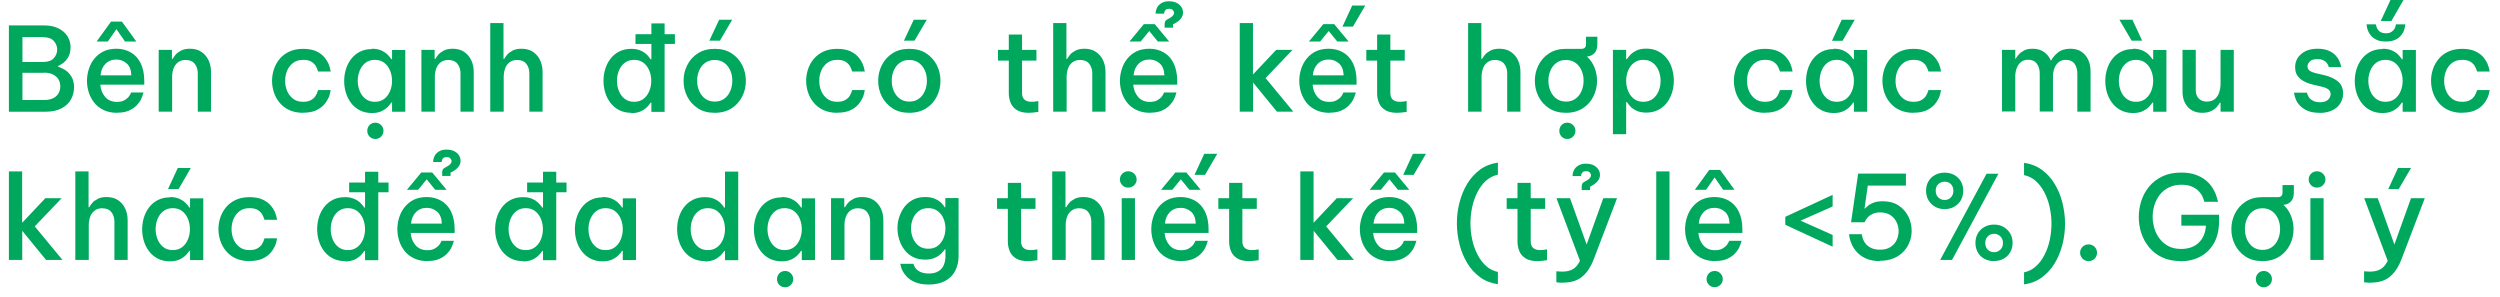 <?xml version="1.0" encoding="utf-8"?>
<svg xmlns="http://www.w3.org/2000/svg" fill="none" height="100%" overflow="visible" preserveAspectRatio="none" style="display: block;" viewBox="0 0 236 28" width="100%">
<g id="Group">
<g id="Vector">
</g>
<path d="M0.84 10.54V2.4H4.18C4.7 2.4 5.15 2.49 5.52 2.68C5.89 2.87 6.17 3.11 6.37 3.42C6.56 3.73 6.66 4.07 6.66 4.43C6.66 4.82 6.59 5.14 6.45 5.38C6.31 5.63 6.14 5.81 5.96 5.95C5.78 6.08 5.62 6.17 5.49 6.23V6.3C5.67 6.35 5.88 6.45 6.12 6.59C6.35 6.73 6.56 6.94 6.73 7.21C6.9 7.48 6.99 7.82 6.99 8.25C6.99 8.63 6.9 9 6.72 9.35C6.54 9.7 6.24 9.99 5.84 10.21C5.44 10.43 4.92 10.55 4.27 10.55H0.85L0.84 10.54ZM4.06 3.5H2.12V5.85H4.06C4.53 5.85 4.87 5.73 5.08 5.49C5.29 5.25 5.4 4.98 5.4 4.68C5.4 4.38 5.29 4.11 5.08 3.87C4.87 3.63 4.53 3.51 4.06 3.51V3.5ZM4.16 6.87H2.12V9.44H4.16C4.52 9.44 4.81 9.38 5.04 9.26C5.27 9.14 5.43 8.98 5.54 8.78C5.65 8.58 5.69 8.37 5.69 8.15C5.69 7.93 5.64 7.72 5.54 7.53C5.44 7.34 5.27 7.18 5.04 7.05C4.81 6.93 4.52 6.86 4.16 6.86V6.87Z" fill="#00A85E" id="Vector_2"/>
<path d="M11.05 10.65C10.57 10.65 10.14 10.56 9.79 10.39C9.43 10.22 9.13 9.99 8.9 9.7C8.67 9.41 8.5 9.09 8.38 8.73C8.27 8.37 8.21 8 8.21 7.63C8.21 7.26 8.27 6.9 8.38 6.54C8.49 6.18 8.66 5.85 8.89 5.56C9.12 5.27 9.41 5.03 9.75 4.86C10.1 4.69 10.51 4.6 11 4.6C11.49 4.6 11.96 4.72 12.35 4.95C12.75 5.18 13.06 5.52 13.28 5.97C13.5 6.42 13.62 6.98 13.62 7.65V7.99H9.47C9.5 8.44 9.65 8.82 9.92 9.14C10.19 9.46 10.57 9.62 11.04 9.62C11.31 9.62 11.54 9.57 11.71 9.48C11.88 9.39 12.02 9.28 12.12 9.17C12.22 9.05 12.31 8.91 12.38 8.73H13.55C13.48 8.99 13.39 9.21 13.3 9.4C13.21 9.59 13.06 9.78 12.88 9.97C12.69 10.16 12.45 10.32 12.15 10.45C11.85 10.58 11.48 10.64 11.04 10.64L11.05 10.65ZM9.12 3.92L10.48 2.04H11.51L12.87 3.92H11.8L10.99 2.75L10.18 3.92H9.11H9.12ZM9.48 7.11H12.4C12.38 6.6 12.23 6.22 11.95 5.98C11.67 5.74 11.35 5.62 10.99 5.62C10.57 5.62 10.23 5.75 9.96 6.02C9.69 6.29 9.53 6.65 9.49 7.11H9.48Z" fill="#00A85E" id="Vector_3"/>
<path d="M14.98 10.54V4.71H16.23V5.56H16.3C16.35 5.46 16.44 5.33 16.56 5.18C16.68 5.03 16.86 4.9 17.08 4.78C17.3 4.66 17.59 4.6 17.93 4.6C18.36 4.6 18.73 4.7 19.02 4.9C19.31 5.1 19.53 5.36 19.69 5.69C19.84 6.02 19.92 6.38 19.92 6.78V10.54H18.67V6.91C18.67 6.56 18.57 6.26 18.38 6.02C18.19 5.78 17.9 5.66 17.52 5.66C17.22 5.66 16.98 5.74 16.79 5.89C16.6 6.04 16.47 6.23 16.38 6.47C16.29 6.71 16.25 6.96 16.25 7.23V10.54H15H14.98Z" fill="#00A85E" id="Vector_4"/>
<path d="M28.6 10.65C28.11 10.65 27.68 10.56 27.31 10.39C26.94 10.22 26.64 9.99 26.4 9.7C26.16 9.41 25.98 9.09 25.86 8.73C25.74 8.37 25.68 8 25.68 7.63C25.68 7.26 25.74 6.89 25.86 6.53C25.98 6.17 26.16 5.85 26.4 5.56C26.64 5.27 26.95 5.04 27.31 4.87C27.68 4.7 28.11 4.61 28.6 4.61C29.09 4.61 29.49 4.68 29.81 4.82C30.13 4.96 30.38 5.14 30.57 5.35C30.76 5.56 30.9 5.78 31 5.99C31.09 6.2 31.17 6.46 31.22 6.75H30.03C29.96 6.53 29.88 6.35 29.79 6.2C29.69 6.05 29.55 5.92 29.37 5.81C29.18 5.7 28.93 5.65 28.62 5.65C28.25 5.65 27.93 5.74 27.68 5.93C27.43 6.12 27.24 6.36 27.11 6.66C26.98 6.96 26.92 7.28 26.92 7.63C26.92 7.98 26.98 8.3 27.11 8.6C27.24 8.9 27.43 9.14 27.68 9.33C27.93 9.52 28.24 9.61 28.62 9.61C28.93 9.61 29.19 9.55 29.37 9.44C29.56 9.33 29.7 9.2 29.79 9.05C29.88 8.9 29.97 8.72 30.03 8.5H31.22C31.17 8.79 31.1 9.05 31 9.26C30.9 9.47 30.76 9.69 30.57 9.9C30.38 10.11 30.12 10.29 29.81 10.43C29.49 10.57 29.09 10.64 28.6 10.64V10.65Z" fill="#00A85E" id="Vector_5"/>
<path d="M35.11 4.6C35.48 4.6 35.78 4.66 36.03 4.78C36.28 4.9 36.47 5.03 36.62 5.19C36.77 5.34 36.87 5.48 36.94 5.59H37.01V4.72H38.26V10.55H37.01V9.68H36.94C36.87 9.79 36.77 9.92 36.62 10.08C36.47 10.23 36.28 10.37 36.03 10.49C35.78 10.61 35.48 10.67 35.11 10.67C34.67 10.67 34.29 10.58 33.96 10.41C33.63 10.24 33.36 10.01 33.14 9.72C32.92 9.43 32.76 9.11 32.65 8.75C32.54 8.39 32.49 8.02 32.49 7.65C32.49 7.28 32.54 6.91 32.65 6.55C32.76 6.19 32.92 5.87 33.14 5.58C33.36 5.29 33.63 5.06 33.96 4.89C34.29 4.72 34.67 4.63 35.11 4.63V4.6ZM35.39 5.65C35.03 5.65 34.73 5.75 34.49 5.94C34.25 6.13 34.07 6.38 33.95 6.68C33.83 6.98 33.77 7.3 33.77 7.63C33.77 7.96 33.83 8.28 33.95 8.58C34.07 8.88 34.25 9.13 34.49 9.32C34.73 9.51 35.03 9.61 35.39 9.61C35.75 9.61 36.05 9.51 36.29 9.32C36.53 9.13 36.71 8.88 36.83 8.58C36.95 8.28 37.01 7.96 37.01 7.63C37.01 7.3 36.95 6.98 36.83 6.68C36.71 6.38 36.53 6.13 36.29 5.94C36.05 5.75 35.75 5.65 35.39 5.65ZM35.44 13.12C35.21 13.12 35.03 13.04 34.88 12.89C34.74 12.74 34.67 12.56 34.67 12.35C34.67 12.14 34.74 11.96 34.88 11.81C35.02 11.66 35.21 11.58 35.44 11.58C35.65 11.58 35.83 11.66 35.98 11.81C36.13 11.96 36.2 12.14 36.2 12.35C36.2 12.56 36.13 12.74 35.98 12.89C35.83 13.04 35.65 13.12 35.44 13.12Z" fill="#00A85E" id="Vector_6"/>
<path d="M39.78 10.54V4.71H41.03V5.56H41.1C41.15 5.46 41.24 5.33 41.36 5.18C41.48 5.03 41.66 4.9 41.88 4.78C42.1 4.66 42.39 4.6 42.73 4.6C43.16 4.6 43.53 4.7 43.82 4.9C44.11 5.1 44.33 5.36 44.49 5.69C44.64 6.02 44.72 6.38 44.72 6.78V10.54H43.47V6.91C43.47 6.56 43.37 6.26 43.18 6.02C42.99 5.78 42.7 5.66 42.32 5.66C42.02 5.66 41.78 5.74 41.59 5.89C41.4 6.04 41.27 6.23 41.18 6.47C41.09 6.71 41.05 6.96 41.05 7.23V10.54H39.8H39.78Z" fill="#00A85E" id="Vector_7"/>
<path d="M46.28 10.54V2.18H47.53V5.56H47.6C47.65 5.46 47.74 5.33 47.86 5.18C47.98 5.03 48.16 4.9 48.38 4.78C48.6 4.66 48.89 4.6 49.23 4.6C49.66 4.6 50.03 4.7 50.32 4.9C50.61 5.1 50.84 5.36 50.99 5.69C51.14 6.02 51.22 6.38 51.22 6.78V10.54H49.97V6.91C49.97 6.56 49.87 6.26 49.68 6.02C49.49 5.78 49.2 5.66 48.82 5.66C48.52 5.66 48.28 5.74 48.09 5.89C47.9 6.04 47.76 6.23 47.68 6.47C47.6 6.71 47.55 6.96 47.55 7.23V10.54H46.3H46.28Z" fill="#00A85E" id="Vector_8"/>
<path d="M59.59 10.65C59.15 10.65 58.77 10.56 58.44 10.39C58.11 10.22 57.84 9.99 57.62 9.7C57.4 9.41 57.24 9.09 57.13 8.73C57.02 8.37 56.97 8 56.97 7.63C56.97 7.26 57.02 6.89 57.13 6.53C57.24 6.17 57.4 5.85 57.62 5.56C57.84 5.27 58.11 5.04 58.44 4.87C58.77 4.7 59.15 4.61 59.59 4.61C59.96 4.61 60.26 4.67 60.51 4.79C60.76 4.91 60.95 5.04 61.1 5.2C61.25 5.35 61.35 5.49 61.42 5.6H61.49V4.15H59.99V3.23H61.49V2.21H62.74V3.23H63.71V4.15H62.74V10.56H61.49V9.69H61.42C61.35 9.8 61.25 9.93 61.1 10.09C60.95 10.24 60.76 10.38 60.51 10.5C60.26 10.62 59.96 10.68 59.59 10.68V10.65ZM59.86 9.61C60.22 9.61 60.52 9.51 60.76 9.32C61 9.13 61.18 8.88 61.3 8.58C61.42 8.28 61.48 7.96 61.48 7.63C61.48 7.3 61.42 6.98 61.3 6.68C61.18 6.38 61 6.13 60.76 5.94C60.52 5.75 60.22 5.65 59.86 5.65C59.5 5.65 59.2 5.75 58.96 5.94C58.72 6.13 58.54 6.38 58.42 6.68C58.3 6.98 58.24 7.3 58.24 7.63C58.24 7.96 58.3 8.28 58.42 8.58C58.54 8.88 58.72 9.13 58.96 9.32C59.2 9.51 59.5 9.61 59.86 9.61Z" fill="#00A85E" id="Vector_9"/>
<path d="M67.47 10.65C66.84 10.65 66.31 10.51 65.87 10.22C65.43 9.93 65.1 9.56 64.87 9.1C64.64 8.64 64.53 8.15 64.53 7.63C64.53 7.11 64.64 6.62 64.87 6.16C65.1 5.7 65.43 5.32 65.87 5.04C66.31 4.75 66.84 4.61 67.47 4.61C68.1 4.61 68.63 4.75 69.07 5.04C69.51 5.33 69.84 5.7 70.07 6.16C70.3 6.62 70.41 7.11 70.41 7.63C70.41 8.15 70.3 8.64 70.07 9.1C69.84 9.56 69.51 9.94 69.07 10.22C68.63 10.5 68.1 10.65 67.47 10.65ZM67.47 9.59C67.83 9.59 68.13 9.5 68.38 9.31C68.63 9.13 68.81 8.89 68.94 8.58C69.07 8.27 69.13 7.96 69.13 7.62C69.13 7.28 69.07 6.95 68.94 6.66C68.81 6.36 68.62 6.12 68.38 5.94C68.13 5.76 67.83 5.66 67.47 5.66C67.11 5.66 66.81 5.75 66.56 5.94C66.31 6.12 66.13 6.36 66 6.66C65.87 6.96 65.81 7.28 65.81 7.62C65.81 7.96 65.87 8.28 66 8.58C66.13 8.88 66.31 9.12 66.56 9.31C66.81 9.49 67.11 9.59 67.47 9.59ZM67.97 3.84H66.96L67.89 1.86H69.12L67.96 3.84H67.97Z" fill="#00A85E" id="Vector_10"/>
<path d="M79.02 10.65C78.53 10.65 78.1 10.56 77.73 10.39C77.36 10.22 77.06 9.99 76.82 9.7C76.58 9.41 76.4 9.09 76.28 8.73C76.16 8.37 76.1 8 76.1 7.63C76.1 7.26 76.16 6.89 76.28 6.53C76.4 6.17 76.58 5.85 76.82 5.56C77.06 5.27 77.37 5.04 77.73 4.87C78.1 4.7 78.53 4.61 79.02 4.61C79.51 4.61 79.91 4.68 80.23 4.82C80.55 4.96 80.8 5.14 80.99 5.35C81.18 5.56 81.32 5.78 81.42 5.99C81.51 6.2 81.59 6.46 81.64 6.75H80.45C80.38 6.53 80.3 6.35 80.21 6.2C80.11 6.05 79.97 5.92 79.79 5.81C79.6 5.7 79.35 5.65 79.04 5.65C78.67 5.65 78.35 5.74 78.1 5.93C77.85 6.12 77.66 6.36 77.53 6.66C77.4 6.96 77.34 7.28 77.34 7.63C77.34 7.98 77.4 8.3 77.53 8.6C77.66 8.9 77.85 9.14 78.1 9.33C78.35 9.52 78.66 9.61 79.04 9.61C79.35 9.61 79.61 9.55 79.79 9.44C79.98 9.33 80.12 9.2 80.21 9.05C80.3 8.9 80.39 8.72 80.45 8.5H81.64C81.59 8.79 81.52 9.05 81.42 9.26C81.32 9.47 81.18 9.69 80.99 9.9C80.8 10.11 80.54 10.29 80.23 10.43C79.91 10.57 79.51 10.64 79.02 10.64V10.65Z" fill="#00A85E" id="Vector_11"/>
<path d="M85.84 10.65C85.21 10.65 84.68 10.51 84.24 10.22C83.8 9.93 83.47 9.56 83.24 9.1C83.01 8.64 82.9 8.15 82.9 7.63C82.9 7.11 83.01 6.62 83.24 6.16C83.47 5.7 83.8 5.32 84.24 5.04C84.68 4.75 85.21 4.61 85.84 4.61C86.47 4.61 87 4.75 87.44 5.04C87.88 5.33 88.21 5.7 88.44 6.16C88.67 6.62 88.78 7.11 88.78 7.63C88.78 8.15 88.67 8.64 88.44 9.1C88.21 9.56 87.88 9.94 87.44 10.22C87 10.5 86.47 10.65 85.84 10.65ZM85.84 9.59C86.2 9.59 86.5 9.5 86.75 9.31C87 9.13 87.18 8.89 87.31 8.58C87.44 8.27 87.5 7.96 87.5 7.62C87.5 7.28 87.44 6.95 87.31 6.66C87.18 6.36 86.99 6.12 86.75 5.94C86.5 5.76 86.2 5.66 85.84 5.66C85.48 5.66 85.18 5.75 84.93 5.94C84.68 6.12 84.5 6.36 84.37 6.66C84.24 6.96 84.18 7.28 84.18 7.62C84.18 7.96 84.24 8.28 84.37 8.58C84.5 8.88 84.68 9.12 84.93 9.31C85.18 9.49 85.48 9.59 85.84 9.59ZM86.34 3.84H85.33L86.26 1.86H87.49L86.33 3.84H86.34Z" fill="#00A85E" id="Vector_12"/>
<path d="M97.12 10.65C96.66 10.65 96.29 10.57 96.01 10.4C95.73 10.23 95.53 10.01 95.41 9.72C95.29 9.43 95.23 9.13 95.23 8.8V5.72H94.21V4.71H95.23V3.26H96.48V4.71H97.84V5.72H96.48V8.78C96.48 9.33 96.78 9.61 97.39 9.61C97.54 9.61 97.75 9.59 98.02 9.54V10.56C97.66 10.62 97.36 10.65 97.12 10.65Z" fill="#00A85E" id="Vector_13"/>
<path d="M99.42 10.54V2.18H100.67V5.56H100.74C100.79 5.46 100.88 5.33 101 5.18C101.12 5.03 101.3 4.9 101.52 4.78C101.74 4.66 102.03 4.6 102.37 4.6C102.8 4.6 103.17 4.7 103.46 4.9C103.75 5.1 103.98 5.36 104.13 5.69C104.28 6.02 104.36 6.38 104.36 6.78V10.54H103.11V6.91C103.11 6.56 103.01 6.26 102.82 6.02C102.63 5.78 102.34 5.66 101.96 5.66C101.66 5.66 101.42 5.74 101.23 5.89C101.04 6.04 100.9 6.23 100.82 6.47C100.74 6.71 100.69 6.96 100.69 7.23V10.54H99.44H99.42Z" fill="#00A85E" id="Vector_14"/>
<path d="M108.56 10.65C108.08 10.65 107.65 10.56 107.3 10.39C106.94 10.22 106.64 9.99 106.41 9.7C106.18 9.41 106.01 9.09 105.89 8.73C105.78 8.37 105.72 8 105.72 7.63C105.72 7.26 105.78 6.9 105.89 6.54C106 6.18 106.17 5.85 106.4 5.56C106.63 5.27 106.92 5.03 107.26 4.86C107.61 4.69 108.02 4.6 108.51 4.6C109 4.6 109.47 4.72 109.86 4.95C110.26 5.18 110.57 5.52 110.79 5.97C111.01 6.42 111.13 6.98 111.13 7.65V7.99H106.98C107.01 8.44 107.16 8.82 107.43 9.14C107.7 9.46 108.08 9.62 108.55 9.62C108.82 9.62 109.05 9.57 109.22 9.48C109.39 9.39 109.53 9.28 109.63 9.17C109.73 9.05 109.82 8.91 109.89 8.73H111.06C110.99 8.99 110.9 9.21 110.81 9.4C110.72 9.59 110.57 9.78 110.39 9.97C110.2 10.16 109.96 10.32 109.66 10.45C109.36 10.58 108.99 10.64 108.55 10.64L108.56 10.65ZM106.62 3.92L107.98 2.28H109.01L110.37 3.92H109.3L108.49 2.93L107.68 3.92H106.61H106.62ZM107 7.11H109.92C109.9 6.6 109.75 6.22 109.47 5.98C109.19 5.74 108.87 5.62 108.51 5.62C108.09 5.62 107.75 5.75 107.48 6.02C107.21 6.29 107.05 6.65 107.01 7.11H107ZM109.94 2.62V2.26C109.94 2.19 109.96 2.11 109.99 2.03C110.02 1.95 110.09 1.89 110.18 1.84L110.33 1.76C110.66 1.59 110.83 1.41 110.83 1.21C110.83 1.12 110.79 1.03 110.71 0.95C110.63 0.87 110.52 0.83 110.36 0.83C110.22 0.83 110.12 0.86 110.05 0.92C109.98 0.98 109.94 1.05 109.92 1.12C109.9 1.19 109.89 1.25 109.89 1.29H109.09C109.09 1.1 109.13 0.92 109.22 0.74C109.3 0.56 109.44 0.42 109.63 0.3C109.82 0.18 110.06 0.12 110.36 0.12C110.76 0.12 111.08 0.22 111.32 0.43C111.56 0.64 111.68 0.89 111.68 1.18C111.68 1.61 111.38 1.97 110.79 2.27L110.73 2.29V2.61H109.94V2.62Z" fill="#00A85E" id="Vector_15"/>
<path d="M117.03 10.54V2.18H118.28V7.03L120.47 4.71H122.01L119.47 7.37L122.09 10.54H120.54L118.29 7.79V10.54H117.04H117.03Z" fill="#00A85E" id="Vector_16"/>
<path d="M125.49 10.65C125.01 10.65 124.58 10.56 124.23 10.39C123.87 10.22 123.57 9.99 123.34 9.7C123.11 9.41 122.94 9.09 122.82 8.73C122.71 8.37 122.65 8 122.65 7.63C122.65 7.26 122.71 6.9 122.82 6.54C122.93 6.18 123.1 5.85 123.33 5.56C123.56 5.27 123.85 5.03 124.19 4.86C124.54 4.69 124.95 4.6 125.44 4.6C125.93 4.6 126.4 4.72 126.79 4.95C127.19 5.18 127.5 5.52 127.72 5.97C127.94 6.42 128.06 6.98 128.06 7.65V7.99H123.91C123.94 8.44 124.09 8.82 124.36 9.14C124.63 9.46 125.01 9.62 125.48 9.62C125.75 9.62 125.98 9.57 126.15 9.48C126.32 9.39 126.46 9.28 126.56 9.17C126.66 9.05 126.75 8.91 126.82 8.73H127.99C127.92 8.99 127.83 9.21 127.74 9.4C127.65 9.59 127.5 9.78 127.32 9.97C127.13 10.16 126.89 10.32 126.59 10.45C126.29 10.58 125.92 10.64 125.48 10.64L125.49 10.65ZM123.56 3.92L124.92 2.28H125.95L127.31 3.92H126.24L125.43 2.93L124.62 3.92H123.55H123.56ZM123.92 7.11H126.84C126.82 6.6 126.67 6.22 126.39 5.98C126.11 5.74 125.79 5.62 125.43 5.62C125.01 5.62 124.67 5.75 124.4 6.02C124.13 6.29 123.97 6.65 123.93 7.11H123.92ZM127.73 2.51H126.73L127.65 0.52H128.88L127.72 2.51H127.73Z" fill="#00A85E" id="Vector_17"/>
<path d="M131.89 10.65C131.43 10.65 131.06 10.57 130.78 10.4C130.5 10.23 130.3 10.01 130.18 9.72C130.06 9.43 130 9.13 130 8.8V5.72H128.98V4.71H130V3.26H131.25V4.71H132.61V5.72H131.25V8.78C131.25 9.33 131.55 9.61 132.16 9.61C132.31 9.61 132.52 9.59 132.79 9.54V10.56C132.43 10.62 132.13 10.65 131.89 10.65Z" fill="#00A85E" id="Vector_18"/>
<path d="M138.59 10.54V2.18H139.84V5.56H139.91C139.96 5.46 140.05 5.33 140.17 5.18C140.29 5.03 140.47 4.9 140.69 4.78C140.91 4.66 141.2 4.6 141.54 4.6C141.97 4.6 142.34 4.7 142.63 4.9C142.92 5.1 143.15 5.36 143.3 5.69C143.45 6.02 143.53 6.38 143.53 6.78V10.54H142.28V6.91C142.28 6.56 142.18 6.26 141.99 6.02C141.8 5.78 141.51 5.66 141.13 5.66C140.83 5.66 140.59 5.74 140.4 5.89C140.21 6.04 140.07 6.23 139.99 6.47C139.91 6.71 139.86 6.96 139.86 7.23V10.54H138.61H138.59Z" fill="#00A85E" id="Vector_19"/>
<path d="M147.83 10.65C147.2 10.65 146.67 10.51 146.23 10.22C145.79 9.93 145.46 9.56 145.23 9.1C145 8.64 144.89 8.15 144.89 7.63C144.89 7.11 145 6.62 145.23 6.16C145.46 5.7 145.79 5.32 146.23 5.04C146.67 4.75 147.2 4.61 147.83 4.61H149.29C149.58 4.61 149.72 4.46 149.72 4.16V3.47H150.79V4.18C150.79 4.52 150.71 4.79 150.54 4.99C150.37 5.19 150.13 5.31 149.81 5.34C150.13 5.63 150.36 5.97 150.52 6.37C150.68 6.77 150.76 7.19 150.76 7.63C150.76 8.15 150.65 8.64 150.42 9.1C150.19 9.56 149.86 9.94 149.42 10.22C148.98 10.5 148.45 10.65 147.82 10.65H147.83ZM147.83 9.59C148.19 9.59 148.49 9.5 148.74 9.31C148.99 9.13 149.17 8.89 149.3 8.58C149.43 8.27 149.49 7.96 149.49 7.62C149.49 7.28 149.43 6.95 149.3 6.66C149.17 6.36 148.98 6.12 148.74 5.94C148.49 5.76 148.19 5.66 147.83 5.66C147.47 5.66 147.17 5.75 146.92 5.94C146.67 6.12 146.49 6.36 146.36 6.66C146.23 6.96 146.17 7.28 146.17 7.62C146.17 7.96 146.23 8.28 146.36 8.58C146.49 8.88 146.67 9.12 146.92 9.31C147.17 9.49 147.47 9.59 147.83 9.59ZM147.95 13.12C147.73 13.12 147.55 13.04 147.41 12.89C147.27 12.74 147.2 12.56 147.2 12.35C147.2 12.14 147.27 11.96 147.41 11.81C147.55 11.66 147.73 11.58 147.95 11.58C148.17 11.58 148.35 11.66 148.5 11.81C148.65 11.96 148.72 12.14 148.72 12.35C148.72 12.56 148.65 12.74 148.5 12.89C148.35 13.04 148.17 13.12 147.95 13.12Z" fill="#00A85E" id="Vector_20"/>
<path d="M152.26 12.7V4.71H153.51V5.58H153.58C153.65 5.47 153.76 5.34 153.9 5.18C154.04 5.03 154.24 4.89 154.48 4.77C154.72 4.65 155.04 4.59 155.41 4.59C155.84 4.59 156.22 4.68 156.55 4.85C156.88 5.02 157.15 5.25 157.37 5.54C157.59 5.83 157.75 6.15 157.85 6.51C157.95 6.87 158.01 7.24 158.01 7.61C158.01 7.98 157.96 8.35 157.85 8.71C157.74 9.07 157.58 9.39 157.37 9.68C157.15 9.97 156.88 10.2 156.55 10.37C156.22 10.54 155.84 10.63 155.41 10.63C155.04 10.63 154.73 10.57 154.48 10.45C154.23 10.33 154.04 10.2 153.9 10.04C153.76 9.89 153.65 9.75 153.58 9.64H153.51V12.67H152.26V12.7ZM153.51 7.63C153.51 7.96 153.57 8.28 153.69 8.58C153.81 8.88 153.99 9.13 154.23 9.32C154.47 9.51 154.77 9.61 155.13 9.61C155.49 9.61 155.8 9.51 156.04 9.32C156.28 9.13 156.46 8.88 156.58 8.58C156.7 8.28 156.76 7.96 156.76 7.63C156.76 7.3 156.7 6.98 156.58 6.68C156.46 6.38 156.28 6.13 156.04 5.94C155.8 5.75 155.5 5.65 155.13 5.65C154.76 5.65 154.47 5.75 154.23 5.94C153.99 6.13 153.81 6.38 153.69 6.68C153.57 6.98 153.51 7.3 153.51 7.63Z" fill="#00A85E" id="Vector_21"/>
<path d="M166.6 10.65C166.11 10.65 165.68 10.56 165.31 10.39C164.94 10.22 164.64 9.99 164.4 9.7C164.16 9.41 163.98 9.09 163.86 8.73C163.74 8.37 163.68 8 163.68 7.63C163.68 7.26 163.74 6.89 163.86 6.53C163.98 6.17 164.16 5.85 164.4 5.56C164.64 5.27 164.95 5.04 165.31 4.87C165.68 4.7 166.11 4.61 166.6 4.61C167.09 4.61 167.49 4.68 167.81 4.82C168.13 4.96 168.38 5.14 168.57 5.35C168.76 5.56 168.9 5.78 169 5.99C169.09 6.2 169.17 6.46 169.22 6.75H168.03C167.96 6.53 167.88 6.35 167.79 6.2C167.69 6.05 167.55 5.92 167.37 5.81C167.18 5.7 166.93 5.65 166.62 5.65C166.25 5.65 165.93 5.74 165.68 5.93C165.43 6.12 165.24 6.36 165.11 6.66C164.98 6.96 164.92 7.28 164.92 7.63C164.92 7.98 164.98 8.3 165.11 8.6C165.24 8.9 165.43 9.14 165.68 9.33C165.93 9.52 166.24 9.61 166.62 9.61C166.93 9.61 167.19 9.55 167.37 9.44C167.56 9.33 167.7 9.2 167.79 9.05C167.88 8.9 167.97 8.72 168.03 8.5H169.22C169.17 8.79 169.1 9.05 169 9.26C168.9 9.47 168.76 9.69 168.57 9.9C168.38 10.11 168.12 10.29 167.81 10.43C167.49 10.57 167.09 10.64 166.6 10.64V10.65Z" fill="#00A85E" id="Vector_22"/>
<path d="M173.11 4.6C173.48 4.6 173.78 4.66 174.03 4.78C174.28 4.9 174.47 5.03 174.62 5.19C174.77 5.34 174.87 5.48 174.94 5.59H175.01V4.72H176.26V10.55H175.01V9.68H174.94C174.87 9.79 174.77 9.92 174.62 10.08C174.47 10.23 174.28 10.37 174.03 10.49C173.78 10.61 173.48 10.67 173.11 10.67C172.67 10.67 172.29 10.58 171.96 10.41C171.63 10.24 171.36 10.01 171.14 9.72C170.92 9.43 170.76 9.11 170.65 8.75C170.54 8.39 170.49 8.02 170.49 7.65C170.49 7.28 170.54 6.91 170.65 6.55C170.76 6.19 170.92 5.87 171.14 5.58C171.36 5.29 171.63 5.06 171.96 4.89C172.29 4.72 172.67 4.63 173.11 4.63V4.6ZM173.39 5.65C173.03 5.65 172.73 5.75 172.49 5.94C172.25 6.13 172.07 6.38 171.95 6.68C171.83 6.98 171.77 7.3 171.77 7.63C171.77 7.96 171.83 8.28 171.95 8.58C172.07 8.88 172.25 9.13 172.49 9.32C172.73 9.51 173.03 9.61 173.39 9.61C173.75 9.61 174.05 9.51 174.29 9.32C174.53 9.13 174.71 8.88 174.83 8.58C174.95 8.28 175.01 7.96 175.01 7.63C175.01 7.3 174.95 6.98 174.83 6.68C174.71 6.38 174.53 6.13 174.29 5.94C174.05 5.75 173.75 5.65 173.39 5.65ZM173.94 3.85H172.94L173.86 1.86H175.09L173.94 3.85Z" fill="#00A85E" id="Vector_23"/>
<path d="M180.62 10.65C180.13 10.65 179.7 10.56 179.33 10.39C178.96 10.22 178.66 9.99 178.42 9.7C178.18 9.41 178 9.09 177.88 8.73C177.76 8.37 177.7 8 177.7 7.63C177.7 7.26 177.76 6.89 177.88 6.53C178 6.17 178.18 5.85 178.42 5.56C178.66 5.27 178.97 5.04 179.33 4.87C179.7 4.7 180.13 4.61 180.62 4.61C181.11 4.61 181.51 4.68 181.83 4.82C182.15 4.96 182.4 5.14 182.59 5.35C182.78 5.56 182.92 5.78 183.02 5.99C183.11 6.2 183.19 6.46 183.24 6.75H182.05C181.98 6.53 181.9 6.35 181.81 6.2C181.71 6.05 181.57 5.92 181.39 5.81C181.2 5.7 180.95 5.65 180.64 5.65C180.27 5.65 179.95 5.74 179.7 5.93C179.45 6.12 179.26 6.36 179.13 6.66C179 6.96 178.94 7.28 178.94 7.63C178.94 7.98 179 8.3 179.13 8.6C179.26 8.9 179.45 9.14 179.7 9.33C179.95 9.52 180.26 9.61 180.64 9.61C180.95 9.61 181.21 9.55 181.39 9.44C181.58 9.33 181.72 9.2 181.81 9.05C181.9 8.9 181.99 8.72 182.05 8.5H183.24C183.19 8.79 183.12 9.05 183.02 9.26C182.92 9.47 182.78 9.69 182.59 9.9C182.4 10.11 182.14 10.29 181.83 10.43C181.51 10.57 181.11 10.64 180.62 10.64V10.65Z" fill="#00A85E" id="Vector_24"/>
<path d="M188.99 10.54V4.71H190.24V5.54H190.28C190.35 5.42 190.44 5.29 190.57 5.14C190.7 4.99 190.87 4.87 191.08 4.76C191.29 4.65 191.56 4.6 191.88 4.6C192.31 4.6 192.67 4.7 192.96 4.91C193.25 5.12 193.46 5.39 193.6 5.72H193.62C193.77 5.43 194 5.17 194.29 4.94C194.58 4.71 194.97 4.6 195.46 4.6C195.87 4.6 196.22 4.7 196.5 4.89C196.78 5.08 197 5.35 197.14 5.67C197.28 5.99 197.35 6.36 197.35 6.78V10.54H196.1V6.95C196.1 6.57 196.01 6.26 195.83 6.01C195.65 5.77 195.37 5.65 195.02 5.65C194.73 5.65 194.49 5.73 194.31 5.89C194.13 6.05 194 6.25 193.92 6.49C193.84 6.73 193.8 6.97 193.8 7.21V10.53H192.55V6.94C192.55 6.56 192.46 6.25 192.27 6C192.09 5.76 191.82 5.64 191.46 5.64C191.17 5.64 190.93 5.72 190.75 5.88C190.57 6.04 190.44 6.24 190.36 6.48C190.28 6.72 190.24 6.96 190.24 7.2V10.52H188.99V10.54Z" fill="#00A85E" id="Vector_25"/>
<path d="M201.36 4.6C201.73 4.6 202.03 4.66 202.28 4.78C202.53 4.9 202.72 5.03 202.87 5.19C203.02 5.34 203.12 5.48 203.19 5.59H203.26V4.72H204.51V10.55H203.26V9.68H203.19C203.12 9.79 203.02 9.92 202.87 10.08C202.72 10.23 202.53 10.37 202.28 10.49C202.03 10.61 201.73 10.67 201.36 10.67C200.92 10.67 200.54 10.58 200.21 10.41C199.88 10.24 199.61 10.01 199.39 9.72C199.17 9.43 199.01 9.11 198.9 8.75C198.79 8.39 198.74 8.02 198.74 7.65C198.74 7.28 198.79 6.91 198.9 6.55C199.01 6.19 199.17 5.87 199.39 5.58C199.61 5.29 199.88 5.06 200.21 4.89C200.54 4.72 200.92 4.63 201.36 4.63V4.6ZM201.64 5.65C201.28 5.65 200.98 5.75 200.74 5.94C200.5 6.13 200.32 6.38 200.2 6.68C200.08 6.98 200.02 7.3 200.02 7.63C200.02 7.96 200.08 8.28 200.2 8.58C200.32 8.88 200.5 9.13 200.74 9.32C200.98 9.51 201.28 9.61 201.64 9.61C202 9.61 202.3 9.51 202.54 9.32C202.78 9.13 202.96 8.88 203.08 8.58C203.2 8.28 203.26 7.96 203.26 7.63C203.26 7.3 203.2 6.98 203.08 6.68C202.96 6.38 202.78 6.13 202.54 5.94C202.3 5.75 202 5.65 201.64 5.65ZM201.23 3.85L200.07 1.86H201.3L202.22 3.84H201.22L201.23 3.85Z" fill="#00A85E" id="Vector_26"/>
<path d="M207.91 10.65C207.32 10.65 206.87 10.47 206.53 10.1C206.2 9.73 206.03 9.25 206.03 8.64V4.71H207.28V8.48C207.28 8.83 207.37 9.1 207.56 9.3C207.75 9.49 208 9.59 208.32 9.59C208.64 9.59 208.89 9.51 209.08 9.35C209.27 9.19 209.41 8.98 209.49 8.73C209.57 8.48 209.62 8.22 209.62 7.94V4.71H210.87V10.54H209.62V9.7H209.55C209.49 9.81 209.4 9.94 209.27 10.09C209.14 10.24 208.97 10.37 208.74 10.48C208.52 10.59 208.23 10.65 207.89 10.65H207.91Z" fill="#00A85E" id="Vector_27"/>
<path d="M218.98 10.65C218.52 10.65 218.14 10.59 217.84 10.46C217.54 10.33 217.31 10.17 217.13 9.99C216.95 9.8 216.82 9.61 216.74 9.42C216.66 9.23 216.59 9.01 216.55 8.75H217.77C217.82 8.93 217.89 9.08 217.97 9.2C218.05 9.32 218.18 9.42 218.34 9.51C218.5 9.6 218.73 9.65 219.01 9.65C219.35 9.65 219.6 9.57 219.76 9.42C219.92 9.27 220.01 9.09 220.01 8.89C220.01 8.69 219.94 8.55 219.8 8.44C219.66 8.33 219.46 8.25 219.21 8.19L218.42 8.01C218.11 7.94 217.82 7.84 217.56 7.71C217.29 7.58 217.08 7.41 216.91 7.19C216.74 6.97 216.66 6.69 216.66 6.35C216.66 5.84 216.85 5.43 217.23 5.1C217.61 4.77 218.12 4.6 218.77 4.6C219.19 4.6 219.53 4.66 219.81 4.78C220.08 4.9 220.3 5.04 220.46 5.21C220.62 5.38 220.74 5.55 220.82 5.73C220.9 5.9 220.97 6.1 221.02 6.33H219.84C219.8 6.18 219.74 6.06 219.66 5.96C219.59 5.86 219.48 5.77 219.34 5.7C219.2 5.62 219 5.58 218.76 5.58C218.43 5.58 218.19 5.65 218.05 5.8C217.9 5.95 217.83 6.1 217.83 6.27C217.83 6.44 217.9 6.58 218.04 6.68C218.18 6.78 218.37 6.85 218.61 6.91L219.39 7.09C219.91 7.21 220.34 7.4 220.68 7.67C221.02 7.94 221.19 8.33 221.19 8.83C221.19 9.17 221.1 9.47 220.93 9.75C220.76 10.03 220.51 10.25 220.18 10.41C219.85 10.57 219.45 10.66 218.98 10.66V10.65Z" fill="#00A85E" id="Vector_28"/>
<path d="M224.91 4.6C225.28 4.6 225.58 4.66 225.83 4.78C226.08 4.9 226.27 5.03 226.42 5.19C226.57 5.34 226.67 5.48 226.74 5.59H226.81V4.72H228.06V10.55H226.81V9.68H226.74C226.67 9.79 226.57 9.92 226.42 10.08C226.27 10.23 226.08 10.37 225.83 10.49C225.58 10.61 225.28 10.67 224.91 10.67C224.47 10.67 224.09 10.58 223.76 10.41C223.43 10.24 223.16 10.01 222.94 9.72C222.72 9.43 222.56 9.11 222.45 8.75C222.34 8.39 222.29 8.02 222.29 7.65C222.29 7.28 222.34 6.91 222.45 6.55C222.56 6.19 222.72 5.87 222.94 5.58C223.16 5.29 223.43 5.06 223.76 4.89C224.09 4.72 224.47 4.63 224.91 4.63V4.6ZM225.24 3.92C224.87 3.92 224.57 3.87 224.34 3.75C224.11 3.64 223.93 3.5 223.8 3.34C223.67 3.18 223.58 3.02 223.52 2.86C223.46 2.7 223.42 2.51 223.4 2.3H224.28C224.32 2.47 224.36 2.61 224.42 2.72C224.48 2.83 224.57 2.93 224.7 3.01C224.83 3.09 225.01 3.14 225.23 3.14C225.45 3.14 225.62 3.1 225.75 3.01C225.88 2.93 225.97 2.83 226.04 2.72C226.1 2.61 226.15 2.47 226.18 2.3H227.06C227.04 2.51 227 2.7 226.94 2.86C226.89 3.02 226.79 3.18 226.66 3.34C226.53 3.5 226.35 3.64 226.12 3.75C225.89 3.86 225.59 3.92 225.23 3.92H225.24ZM225.19 5.65C224.83 5.65 224.53 5.75 224.29 5.94C224.05 6.13 223.87 6.38 223.75 6.68C223.63 6.98 223.57 7.3 223.57 7.63C223.57 7.96 223.63 8.28 223.75 8.58C223.87 8.88 224.05 9.13 224.29 9.32C224.53 9.51 224.83 9.61 225.19 9.61C225.55 9.61 225.85 9.51 226.09 9.32C226.33 9.13 226.51 8.88 226.63 8.58C226.75 8.28 226.81 7.96 226.81 7.63C226.81 7.3 226.75 6.98 226.63 6.68C226.51 6.38 226.33 6.13 226.09 5.94C225.85 5.75 225.55 5.65 225.19 5.65ZM225.74 1.99H224.74L225.66 0H226.89L225.74 1.99Z" fill="#00A85E" id="Vector_29"/>
<path d="M232.41 10.65C231.92 10.65 231.49 10.56 231.12 10.39C230.75 10.22 230.45 9.99 230.21 9.7C229.97 9.41 229.79 9.09 229.67 8.73C229.55 8.37 229.49 8 229.49 7.63C229.49 7.26 229.55 6.89 229.67 6.53C229.79 6.17 229.97 5.85 230.21 5.56C230.45 5.27 230.76 5.04 231.12 4.87C231.49 4.7 231.92 4.61 232.41 4.61C232.9 4.61 233.3 4.68 233.62 4.82C233.94 4.96 234.19 5.14 234.38 5.35C234.57 5.56 234.71 5.78 234.81 5.99C234.9 6.2 234.98 6.46 235.03 6.75H233.84C233.77 6.53 233.69 6.35 233.6 6.2C233.5 6.05 233.36 5.92 233.18 5.81C232.99 5.7 232.74 5.65 232.43 5.65C232.06 5.65 231.74 5.74 231.49 5.93C231.24 6.12 231.05 6.36 230.92 6.66C230.79 6.96 230.73 7.28 230.73 7.63C230.73 7.98 230.79 8.3 230.92 8.6C231.05 8.9 231.24 9.14 231.49 9.33C231.74 9.52 232.05 9.61 232.43 9.61C232.74 9.61 233 9.55 233.18 9.44C233.37 9.33 233.51 9.2 233.6 9.05C233.69 8.9 233.78 8.72 233.84 8.5H235.03C234.98 8.79 234.91 9.05 234.81 9.26C234.71 9.47 234.57 9.69 234.38 9.9C234.19 10.11 233.93 10.29 233.62 10.43C233.3 10.57 232.9 10.64 232.41 10.64V10.65Z" fill="#00A85E" id="Vector_30"/>
<path d="M0.84 24.54V16.18H2.09V21.03L4.28 18.71H5.82L3.28 21.37L5.9 24.54H4.35L2.1 21.79V24.54H0.85H0.84Z" fill="#00A85E" id="Vector_31"/>
<path d="M7.11 24.54V16.18H8.36V19.56H8.43C8.48 19.46 8.57 19.33 8.69 19.18C8.81 19.03 8.99 18.9 9.21 18.78C9.43 18.66 9.72 18.6 10.06 18.6C10.49 18.6 10.86 18.7 11.15 18.9C11.44 19.1 11.67 19.36 11.82 19.69C11.97 20.02 12.05 20.38 12.05 20.78V24.54H10.8V20.91C10.8 20.56 10.7 20.26 10.51 20.02C10.32 19.78 10.03 19.66 9.65 19.66C9.35 19.66 9.11 19.74 8.92 19.89C8.73 20.04 8.59 20.23 8.51 20.47C8.43 20.71 8.38 20.96 8.38 21.23V24.54H7.13H7.11Z" fill="#00A85E" id="Vector_32"/>
<path d="M16.04 18.6C16.41 18.6 16.71 18.66 16.96 18.78C17.21 18.9 17.4 19.03 17.55 19.19C17.7 19.34 17.8 19.48 17.87 19.59H17.94V18.72H19.19V24.55H17.94V23.68H17.87C17.8 23.79 17.7 23.92 17.55 24.08C17.4 24.23 17.21 24.37 16.96 24.49C16.71 24.61 16.41 24.67 16.04 24.67C15.6 24.67 15.22 24.58 14.89 24.41C14.56 24.24 14.29 24.01 14.07 23.72C13.85 23.43 13.69 23.11 13.58 22.75C13.47 22.39 13.42 22.02 13.42 21.65C13.42 21.28 13.47 20.91 13.58 20.55C13.69 20.19 13.85 19.87 14.07 19.58C14.29 19.29 14.56 19.06 14.89 18.89C15.22 18.72 15.6 18.63 16.04 18.63V18.6ZM16.31 19.65C15.95 19.65 15.65 19.75 15.41 19.94C15.17 20.13 14.99 20.38 14.87 20.68C14.75 20.98 14.69 21.3 14.69 21.63C14.69 21.96 14.75 22.28 14.87 22.58C14.99 22.88 15.17 23.13 15.41 23.32C15.65 23.51 15.95 23.61 16.31 23.61C16.67 23.61 16.97 23.51 17.21 23.32C17.45 23.13 17.63 22.88 17.75 22.58C17.87 22.28 17.93 21.96 17.93 21.63C17.93 21.3 17.87 20.98 17.75 20.68C17.63 20.38 17.45 20.13 17.21 19.94C16.97 19.75 16.67 19.65 16.31 19.65ZM16.86 17.85H15.86L16.78 15.86H18.01L16.86 17.85Z" fill="#00A85E" id="Vector_33"/>
<path d="M23.54 24.65C23.05 24.65 22.62 24.56 22.25 24.39C21.88 24.22 21.58 23.99 21.34 23.7C21.1 23.41 20.92 23.09 20.8 22.73C20.68 22.37 20.62 22 20.62 21.63C20.62 21.26 20.68 20.89 20.8 20.53C20.92 20.17 21.1 19.85 21.34 19.56C21.58 19.27 21.89 19.04 22.25 18.87C22.62 18.7 23.05 18.61 23.54 18.61C24.03 18.61 24.43 18.68 24.75 18.82C25.07 18.96 25.32 19.14 25.51 19.35C25.7 19.56 25.84 19.78 25.94 19.99C26.03 20.2 26.11 20.46 26.16 20.75H24.97C24.9 20.53 24.82 20.35 24.73 20.2C24.63 20.05 24.49 19.92 24.31 19.81C24.12 19.7 23.87 19.65 23.56 19.65C23.19 19.65 22.87 19.74 22.62 19.93C22.37 20.12 22.18 20.36 22.05 20.66C21.92 20.96 21.86 21.28 21.86 21.63C21.86 21.98 21.92 22.3 22.05 22.6C22.18 22.9 22.37 23.14 22.62 23.33C22.87 23.52 23.18 23.61 23.56 23.61C23.87 23.61 24.13 23.55 24.31 23.44C24.5 23.33 24.64 23.2 24.73 23.05C24.82 22.9 24.91 22.72 24.97 22.5H26.16C26.11 22.79 26.04 23.05 25.94 23.26C25.84 23.47 25.7 23.69 25.51 23.9C25.32 24.11 25.06 24.29 24.75 24.43C24.43 24.57 24.03 24.64 23.54 24.64V24.65Z" fill="#00A85E" id="Vector_34"/>
<path d="M32.56 24.65C32.12 24.65 31.74 24.56 31.41 24.39C31.08 24.22 30.81 23.99 30.59 23.7C30.37 23.41 30.21 23.09 30.1 22.73C29.99 22.37 29.94 22 29.94 21.63C29.94 21.26 29.99 20.89 30.1 20.53C30.21 20.17 30.37 19.85 30.59 19.56C30.81 19.27 31.08 19.04 31.41 18.87C31.74 18.7 32.12 18.61 32.56 18.61C32.93 18.61 33.23 18.67 33.48 18.79C33.73 18.91 33.92 19.04 34.07 19.2C34.22 19.35 34.32 19.49 34.39 19.6H34.46V18.15H32.96V17.23H34.46V16.21H35.71V17.23H36.68V18.15H35.71V24.56H34.46V23.69H34.39C34.32 23.8 34.22 23.93 34.07 24.09C33.92 24.24 33.73 24.38 33.48 24.5C33.23 24.62 32.93 24.68 32.56 24.68V24.65ZM32.84 23.61C33.2 23.61 33.5 23.51 33.74 23.32C33.98 23.13 34.16 22.88 34.28 22.58C34.4 22.28 34.46 21.96 34.46 21.63C34.46 21.3 34.4 20.98 34.28 20.68C34.16 20.38 33.98 20.13 33.74 19.94C33.5 19.75 33.2 19.65 32.84 19.65C32.48 19.65 32.18 19.75 31.94 19.94C31.7 20.13 31.52 20.38 31.4 20.68C31.28 20.98 31.22 21.3 31.22 21.63C31.22 21.96 31.28 22.28 31.4 22.58C31.52 22.88 31.7 23.13 31.94 23.32C32.18 23.51 32.48 23.61 32.84 23.61Z" fill="#00A85E" id="Vector_35"/>
<path d="M40.35 24.65C39.87 24.65 39.44 24.56 39.09 24.39C38.73 24.22 38.43 23.99 38.2 23.7C37.97 23.41 37.8 23.09 37.68 22.73C37.57 22.37 37.51 22 37.51 21.63C37.51 21.26 37.57 20.9 37.68 20.54C37.79 20.18 37.96 19.85 38.19 19.56C38.42 19.27 38.71 19.03 39.05 18.86C39.4 18.69 39.81 18.6 40.3 18.6C40.79 18.6 41.26 18.72 41.65 18.95C42.05 19.18 42.36 19.52 42.58 19.97C42.8 20.42 42.92 20.98 42.92 21.65V21.99H38.77C38.8 22.44 38.95 22.82 39.22 23.14C39.49 23.46 39.87 23.62 40.34 23.62C40.61 23.62 40.84 23.57 41.01 23.48C41.18 23.39 41.32 23.28 41.42 23.17C41.52 23.05 41.61 22.91 41.68 22.73H42.85C42.78 22.99 42.69 23.21 42.6 23.4C42.51 23.59 42.36 23.78 42.18 23.97C41.99 24.16 41.75 24.32 41.45 24.45C41.15 24.58 40.78 24.64 40.34 24.64L40.35 24.65ZM38.41 17.92L39.77 16.28H40.8L42.16 17.92H41.09L40.28 16.93L39.47 17.92H38.4H38.41ZM38.79 21.11H41.71C41.69 20.6 41.54 20.22 41.26 19.98C40.98 19.74 40.66 19.62 40.3 19.62C39.88 19.62 39.54 19.75 39.27 20.02C39 20.29 38.84 20.65 38.8 21.11H38.79ZM41.74 16.62V16.26C41.74 16.19 41.76 16.11 41.79 16.03C41.82 15.95 41.89 15.89 41.98 15.84L42.13 15.76C42.46 15.59 42.63 15.41 42.63 15.21C42.63 15.12 42.59 15.03 42.51 14.95C42.43 14.87 42.32 14.83 42.16 14.83C42.02 14.83 41.92 14.86 41.85 14.92C41.78 14.98 41.74 15.05 41.72 15.12C41.7 15.19 41.69 15.25 41.69 15.29H40.89C40.89 15.1 40.93 14.92 41.02 14.74C41.1 14.56 41.24 14.42 41.43 14.3C41.62 14.18 41.86 14.12 42.16 14.12C42.56 14.12 42.88 14.22 43.12 14.43C43.36 14.64 43.48 14.89 43.48 15.18C43.48 15.61 43.18 15.97 42.59 16.27L42.53 16.29V16.61H41.74V16.62Z" fill="#00A85E" id="Vector_36"/>
<path d="M49.36 24.65C48.92 24.65 48.54 24.56 48.21 24.39C47.88 24.22 47.61 23.99 47.39 23.7C47.17 23.41 47.01 23.09 46.9 22.73C46.79 22.37 46.74 22 46.74 21.63C46.74 21.26 46.79 20.89 46.9 20.53C47.01 20.17 47.17 19.85 47.39 19.56C47.61 19.27 47.88 19.04 48.21 18.87C48.54 18.7 48.92 18.61 49.36 18.61C49.73 18.61 50.03 18.67 50.28 18.79C50.53 18.91 50.72 19.04 50.87 19.2C51.02 19.35 51.12 19.49 51.19 19.6H51.26V18.15H49.76V17.23H51.26V16.21H52.51V17.23H53.48V18.15H52.51V24.56H51.26V23.69H51.19C51.12 23.8 51.02 23.93 50.87 24.09C50.72 24.24 50.53 24.38 50.28 24.5C50.03 24.62 49.73 24.68 49.36 24.68V24.65ZM49.63 23.61C49.99 23.61 50.29 23.51 50.53 23.32C50.77 23.13 50.95 22.88 51.07 22.58C51.19 22.28 51.25 21.96 51.25 21.63C51.25 21.3 51.19 20.98 51.07 20.68C50.95 20.38 50.77 20.13 50.53 19.94C50.29 19.75 49.99 19.65 49.63 19.65C49.27 19.65 48.97 19.75 48.73 19.94C48.49 20.13 48.31 20.38 48.19 20.68C48.07 20.98 48.01 21.3 48.01 21.63C48.01 21.96 48.07 22.28 48.19 22.58C48.31 22.88 48.49 23.13 48.73 23.32C48.97 23.51 49.27 23.61 49.63 23.61Z" fill="#00A85E" id="Vector_37"/>
<path d="M56.89 18.6C57.26 18.6 57.56 18.66 57.81 18.78C58.06 18.9 58.25 19.03 58.4 19.19C58.55 19.34 58.65 19.48 58.72 19.59H58.79V18.72H60.04V24.55H58.79V23.68H58.72C58.65 23.79 58.55 23.92 58.4 24.08C58.25 24.23 58.06 24.37 57.81 24.49C57.56 24.61 57.26 24.67 56.89 24.67C56.45 24.67 56.07 24.58 55.74 24.41C55.41 24.24 55.14 24.01 54.92 23.72C54.7 23.43 54.54 23.11 54.43 22.75C54.32 22.39 54.27 22.02 54.27 21.65C54.27 21.28 54.32 20.91 54.43 20.55C54.54 20.19 54.7 19.87 54.92 19.58C55.14 19.29 55.41 19.06 55.74 18.89C56.07 18.72 56.45 18.63 56.89 18.63V18.6ZM57.17 19.65C56.81 19.65 56.51 19.75 56.27 19.94C56.03 20.13 55.85 20.38 55.73 20.68C55.61 20.98 55.55 21.3 55.55 21.63C55.55 21.96 55.61 22.28 55.73 22.58C55.85 22.88 56.03 23.13 56.27 23.32C56.51 23.51 56.81 23.61 57.17 23.61C57.53 23.61 57.83 23.51 58.07 23.32C58.31 23.13 58.49 22.88 58.61 22.58C58.73 22.28 58.79 21.96 58.79 21.63C58.79 21.3 58.73 20.98 58.61 20.68C58.49 20.38 58.31 20.13 58.07 19.94C57.83 19.75 57.53 19.65 57.17 19.65Z" fill="#00A85E" id="Vector_38"/>
<path d="M66.54 24.65C66.1 24.65 65.72 24.56 65.39 24.39C65.06 24.22 64.79 23.99 64.57 23.7C64.35 23.41 64.19 23.09 64.08 22.73C63.97 22.37 63.92 22 63.92 21.63C63.92 21.26 63.97 20.89 64.08 20.53C64.19 20.17 64.35 19.85 64.57 19.56C64.79 19.27 65.06 19.04 65.39 18.87C65.72 18.7 66.1 18.61 66.54 18.61C66.91 18.61 67.21 18.67 67.46 18.79C67.71 18.91 67.9 19.04 68.05 19.2C68.2 19.35 68.3 19.49 68.37 19.6H68.44V16.2H69.69V24.56H68.44V23.69H68.37C68.3 23.8 68.2 23.93 68.05 24.09C67.9 24.24 67.71 24.38 67.46 24.5C67.21 24.62 66.91 24.68 66.54 24.68V24.65ZM66.82 23.61C67.18 23.61 67.48 23.51 67.72 23.32C67.96 23.13 68.14 22.88 68.26 22.58C68.38 22.28 68.44 21.96 68.44 21.63C68.44 21.3 68.38 20.98 68.26 20.68C68.14 20.38 67.96 20.13 67.72 19.94C67.48 19.75 67.18 19.65 66.82 19.65C66.46 19.65 66.16 19.75 65.92 19.94C65.68 20.13 65.5 20.38 65.38 20.68C65.26 20.98 65.2 21.3 65.2 21.63C65.2 21.96 65.26 22.28 65.38 22.58C65.5 22.88 65.68 23.13 65.92 23.32C66.16 23.51 66.46 23.61 66.82 23.61Z" fill="#00A85E" id="Vector_39"/>
<path d="M73.79 18.6C74.16 18.6 74.46 18.66 74.71 18.78C74.96 18.9 75.15 19.03 75.3 19.19C75.45 19.34 75.55 19.48 75.62 19.59H75.69V18.72H76.94V24.55H75.69V23.68H75.62C75.55 23.79 75.45 23.92 75.3 24.08C75.15 24.23 74.96 24.37 74.71 24.49C74.46 24.61 74.16 24.67 73.79 24.67C73.35 24.67 72.97 24.58 72.64 24.41C72.31 24.24 72.04 24.01 71.82 23.72C71.6 23.43 71.44 23.11 71.33 22.75C71.22 22.39 71.17 22.02 71.17 21.65C71.17 21.28 71.22 20.91 71.33 20.55C71.44 20.19 71.6 19.87 71.82 19.58C72.04 19.29 72.31 19.06 72.64 18.89C72.97 18.72 73.35 18.63 73.79 18.63V18.6ZM74.07 19.65C73.71 19.65 73.41 19.75 73.17 19.94C72.93 20.13 72.75 20.38 72.63 20.68C72.51 20.98 72.45 21.3 72.45 21.63C72.45 21.96 72.51 22.28 72.63 22.58C72.75 22.88 72.93 23.13 73.17 23.32C73.41 23.51 73.71 23.61 74.07 23.61C74.43 23.61 74.73 23.51 74.97 23.32C75.21 23.13 75.39 22.88 75.51 22.58C75.63 22.28 75.69 21.96 75.69 21.63C75.69 21.3 75.63 20.98 75.51 20.68C75.39 20.38 75.21 20.13 74.97 19.94C74.73 19.75 74.43 19.65 74.07 19.65ZM74.12 27.12C73.89 27.12 73.71 27.04 73.56 26.89C73.42 26.74 73.35 26.56 73.35 26.35C73.35 26.14 73.42 25.96 73.56 25.81C73.7 25.66 73.89 25.58 74.12 25.58C74.33 25.58 74.51 25.66 74.66 25.81C74.81 25.96 74.88 26.14 74.88 26.35C74.88 26.56 74.81 26.74 74.66 26.89C74.51 27.04 74.33 27.12 74.12 27.12Z" fill="#00A85E" id="Vector_40"/>
<path d="M78.45 24.54V18.71H79.7V19.56H79.77C79.82 19.46 79.91 19.33 80.03 19.18C80.15 19.03 80.33 18.9 80.55 18.78C80.77 18.66 81.06 18.6 81.4 18.6C81.83 18.6 82.2 18.7 82.49 18.9C82.78 19.1 83 19.36 83.16 19.69C83.31 20.02 83.39 20.38 83.39 20.78V24.54H82.14V20.91C82.14 20.56 82.04 20.26 81.85 20.02C81.66 19.78 81.37 19.66 80.99 19.66C80.69 19.66 80.45 19.74 80.26 19.89C80.07 20.04 79.94 20.23 79.85 20.47C79.76 20.71 79.72 20.96 79.72 21.23V24.54H78.47H78.45Z" fill="#00A85E" id="Vector_41"/>
<path d="M87.69 26.86C87.18 26.86 86.77 26.79 86.44 26.66C86.11 26.53 85.85 26.37 85.65 26.17C85.45 25.97 85.31 25.78 85.21 25.59C85.11 25.4 85.04 25.17 84.98 24.9H86.22C86.28 25.08 86.36 25.23 86.46 25.36C86.56 25.48 86.71 25.59 86.91 25.68C87.11 25.77 87.37 25.82 87.69 25.82C88.07 25.82 88.38 25.74 88.61 25.59C88.84 25.44 89.01 25.24 89.1 25C89.2 24.75 89.25 24.49 89.25 24.2V23.54H89.19C89.11 23.66 88.99 23.8 88.84 23.95C88.69 24.1 88.49 24.23 88.24 24.34C87.99 24.45 87.69 24.51 87.34 24.51C86.9 24.51 86.52 24.43 86.19 24.26C85.86 24.09 85.59 23.87 85.38 23.58C85.16 23.3 85 22.98 84.89 22.63C84.78 22.28 84.72 21.92 84.72 21.55C84.72 21.18 84.77 20.83 84.89 20.48C85.01 20.13 85.16 19.82 85.38 19.53C85.6 19.25 85.87 19.02 86.19 18.85C86.52 18.68 86.9 18.6 87.34 18.6C87.69 18.6 87.99 18.65 88.24 18.76C88.49 18.87 88.69 18.99 88.84 19.14C88.99 19.29 89.11 19.43 89.18 19.56H89.24V18.7H90.49V24.18C90.49 24.7 90.38 25.16 90.17 25.57C89.96 25.98 89.64 26.29 89.22 26.52C88.8 26.75 88.29 26.86 87.68 26.86H87.69ZM87.63 23.48C87.99 23.48 88.29 23.39 88.53 23.2C88.77 23.01 88.95 22.77 89.07 22.48C89.19 22.19 89.25 21.88 89.25 21.56C89.25 21.24 89.19 20.93 89.07 20.64C88.95 20.35 88.77 20.11 88.53 19.93C88.29 19.75 87.99 19.65 87.63 19.65C87.27 19.65 86.96 19.74 86.72 19.93C86.48 20.12 86.3 20.35 86.18 20.64C86.06 20.93 86 21.24 86 21.56C86 21.88 86.06 22.19 86.18 22.48C86.3 22.77 86.48 23.01 86.72 23.2C86.96 23.39 87.27 23.48 87.63 23.48Z" fill="#00A85E" id="Vector_42"/>
<path d="M97.03 24.65C96.57 24.65 96.2 24.57 95.92 24.4C95.64 24.23 95.44 24.01 95.32 23.72C95.2 23.43 95.14 23.13 95.14 22.8V19.72H94.12V18.71H95.14V17.26H96.39V18.71H97.75V19.72H96.39V22.78C96.39 23.33 96.69 23.61 97.3 23.61C97.45 23.61 97.66 23.59 97.93 23.54V24.56C97.57 24.62 97.27 24.65 97.03 24.65Z" fill="#00A85E" id="Vector_43"/>
<path d="M99.33 24.54V16.18H100.58V19.56H100.65C100.7 19.46 100.79 19.33 100.91 19.18C101.03 19.03 101.21 18.9 101.43 18.78C101.65 18.66 101.94 18.6 102.28 18.6C102.71 18.6 103.08 18.7 103.37 18.9C103.66 19.1 103.89 19.36 104.04 19.69C104.19 20.02 104.27 20.38 104.27 20.78V24.54H103.02V20.91C103.02 20.56 102.92 20.26 102.73 20.02C102.54 19.78 102.25 19.66 101.87 19.66C101.57 19.66 101.33 19.74 101.14 19.89C100.95 20.04 100.81 20.23 100.73 20.47C100.65 20.71 100.6 20.96 100.6 21.23V24.54H99.35H99.33Z" fill="#00A85E" id="Vector_44"/>
<path d="M106.5 17.71C106.27 17.71 106.09 17.63 105.94 17.48C105.79 17.33 105.72 17.15 105.72 16.94C105.72 16.73 105.79 16.55 105.94 16.4C106.09 16.25 106.27 16.17 106.5 16.17C106.73 16.17 106.92 16.25 107.07 16.4C107.22 16.55 107.3 16.73 107.3 16.94C107.3 17.15 107.22 17.33 107.07 17.48C106.92 17.63 106.73 17.71 106.5 17.71ZM105.89 24.54V18.71H107.14V24.54H105.89Z" fill="#00A85E" id="Vector_45"/>
<path d="M111.52 24.65C111.04 24.65 110.61 24.56 110.26 24.39C109.9 24.22 109.6 23.99 109.37 23.7C109.14 23.41 108.97 23.09 108.85 22.73C108.74 22.37 108.68 22 108.68 21.63C108.68 21.26 108.74 20.9 108.85 20.54C108.96 20.18 109.13 19.85 109.36 19.56C109.59 19.27 109.88 19.03 110.22 18.86C110.57 18.69 110.98 18.6 111.47 18.6C111.96 18.6 112.43 18.72 112.82 18.95C113.22 19.18 113.53 19.52 113.75 19.97C113.97 20.42 114.09 20.98 114.09 21.65V21.99H109.94C109.97 22.44 110.12 22.82 110.39 23.14C110.66 23.46 111.04 23.62 111.51 23.62C111.78 23.62 112.01 23.57 112.18 23.48C112.35 23.39 112.49 23.28 112.59 23.17C112.69 23.05 112.78 22.91 112.85 22.73H114.02C113.95 22.99 113.86 23.21 113.77 23.4C113.68 23.59 113.53 23.78 113.35 23.97C113.16 24.16 112.92 24.32 112.62 24.45C112.32 24.58 111.95 24.64 111.51 24.64L111.52 24.65ZM109.6 17.92L110.96 16.28H111.99L113.35 17.92H112.28L111.47 16.93L110.66 17.92H109.59H109.6ZM109.96 21.11H112.88C112.86 20.6 112.71 20.22 112.43 19.98C112.15 19.74 111.83 19.62 111.47 19.62C111.05 19.62 110.71 19.75 110.44 20.02C110.17 20.29 110.01 20.65 109.97 21.11H109.96ZM113.76 16.51H112.76L113.68 14.52H114.91L113.75 16.51H113.76Z" fill="#00A85E" id="Vector_46"/>
<path d="M117.92 24.65C117.46 24.65 117.09 24.57 116.81 24.4C116.53 24.23 116.33 24.01 116.21 23.72C116.09 23.43 116.03 23.13 116.03 22.8V19.72H115.01V18.71H116.03V17.26H117.28V18.71H118.64V19.72H117.28V22.78C117.28 23.33 117.58 23.61 118.19 23.61C118.34 23.61 118.55 23.59 118.82 23.54V24.56C118.46 24.62 118.16 24.65 117.92 24.65Z" fill="#00A85E" id="Vector_47"/>
<path d="M122.75 24.54V16.18H124V21.03L126.19 18.71H127.73L125.19 21.37L127.81 24.54H126.26L124.01 21.79V24.54H122.76H122.75Z" fill="#00A85E" id="Vector_48"/>
<path d="M131.21 24.65C130.73 24.65 130.3 24.56 129.95 24.39C129.59 24.22 129.29 23.99 129.06 23.7C128.83 23.41 128.66 23.09 128.54 22.73C128.43 22.37 128.37 22 128.37 21.63C128.37 21.26 128.43 20.9 128.54 20.54C128.65 20.18 128.82 19.85 129.05 19.56C129.28 19.27 129.57 19.03 129.91 18.86C130.26 18.69 130.67 18.6 131.16 18.6C131.65 18.6 132.12 18.72 132.51 18.95C132.91 19.18 133.22 19.52 133.44 19.97C133.66 20.42 133.78 20.98 133.78 21.65V21.99H129.63C129.66 22.44 129.81 22.82 130.08 23.14C130.35 23.46 130.73 23.62 131.2 23.62C131.47 23.62 131.7 23.57 131.87 23.48C132.04 23.39 132.18 23.28 132.28 23.17C132.38 23.05 132.47 22.91 132.54 22.73H133.71C133.64 22.99 133.55 23.21 133.46 23.4C133.37 23.59 133.22 23.78 133.04 23.97C132.85 24.16 132.61 24.32 132.31 24.45C132.01 24.58 131.64 24.64 131.2 24.64L131.21 24.65ZM129.29 17.92L130.65 16.28H131.68L133.04 17.92H131.97L131.16 16.93L130.35 17.92H129.28H129.29ZM129.65 21.11H132.57C132.55 20.6 132.4 20.22 132.12 19.98C131.84 19.74 131.52 19.62 131.16 19.62C130.74 19.62 130.4 19.75 130.13 20.02C129.86 20.29 129.7 20.65 129.66 21.11H129.65ZM133.46 16.51H132.46L133.38 14.52H134.61L133.45 16.51H133.46Z" fill="#00A85E" id="Vector_49"/>
<path d="M141.4 26.83C140.76 26.74 140.2 26.52 139.72 26.17C139.24 25.82 138.83 25.38 138.51 24.84C138.19 24.31 137.94 23.72 137.78 23.07C137.62 22.42 137.53 21.76 137.53 21.09C137.53 20.42 137.61 19.75 137.78 19.1C137.95 18.45 138.19 17.87 138.51 17.34C138.83 16.81 139.24 16.37 139.72 16.01C140.2 15.66 140.76 15.44 141.4 15.35V16.49C140.98 16.58 140.61 16.77 140.29 17.05C139.97 17.34 139.7 17.69 139.48 18.12C139.26 18.55 139.09 19.01 138.98 19.52C138.87 20.03 138.81 20.55 138.81 21.08C138.81 21.61 138.87 22.14 138.98 22.64C139.09 23.15 139.26 23.61 139.48 24.04C139.7 24.47 139.97 24.82 140.29 25.11C140.61 25.4 140.98 25.58 141.4 25.67V26.81V26.83Z" fill="#00A85E" id="Vector_50"/>
<path d="M145.14 24.65C144.68 24.65 144.31 24.57 144.03 24.4C143.75 24.23 143.55 24.01 143.43 23.72C143.31 23.43 143.25 23.13 143.25 22.8V19.72H142.23V18.71H143.25V17.26H144.5V18.71H145.86V19.72H144.5V22.78C144.5 23.33 144.8 23.61 145.41 23.61C145.56 23.61 145.77 23.59 146.04 23.54V24.56C145.68 24.62 145.38 24.65 145.14 24.65Z" fill="#00A85E" id="Vector_51"/>
<path d="M147.55 26.69C147.37 26.69 147.16 26.68 146.92 26.65V25.61C147.15 25.63 147.34 25.64 147.48 25.64C147.88 25.64 148.22 25.56 148.48 25.41C148.74 25.26 148.96 25 149.15 24.62L146.93 18.71H148.21L149.78 23.08L151.35 18.71H152.65L150.45 24.47C150.16 25.23 149.78 25.78 149.33 26.14C148.88 26.5 148.29 26.68 147.56 26.68L147.55 26.69ZM149.31 17.95V17.59C149.31 17.52 149.33 17.44 149.36 17.36C149.39 17.28 149.46 17.22 149.55 17.17L149.7 17.09C150.03 16.92 150.19 16.74 150.19 16.54C150.19 16.45 150.15 16.36 150.07 16.28C149.99 16.2 149.88 16.16 149.72 16.16C149.58 16.16 149.48 16.19 149.41 16.25C149.34 16.31 149.3 16.38 149.28 16.45C149.26 16.52 149.25 16.58 149.25 16.62H148.45C148.45 16.43 148.49 16.25 148.58 16.07C148.66 15.89 148.8 15.75 148.99 15.63C149.18 15.51 149.42 15.45 149.72 15.45C150.12 15.45 150.44 15.55 150.68 15.76C150.92 15.97 151.04 16.22 151.04 16.51C151.04 16.94 150.74 17.3 150.15 17.6L150.1 17.62V17.94H149.31V17.95Z" fill="#00A85E" id="Vector_52"/>
<path d="M156.35 24.54V16.18H157.6V24.54H156.35Z" fill="#00A85E" id="Vector_53"/>
<path d="M161.91 24.65C161.43 24.65 161 24.56 160.65 24.39C160.29 24.22 159.99 23.99 159.76 23.7C159.53 23.41 159.36 23.09 159.24 22.73C159.13 22.37 159.07 22 159.07 21.63C159.07 21.26 159.13 20.9 159.24 20.54C159.35 20.18 159.52 19.85 159.75 19.56C159.98 19.27 160.27 19.03 160.61 18.86C160.96 18.69 161.37 18.6 161.86 18.6C162.35 18.6 162.82 18.72 163.21 18.95C163.61 19.18 163.92 19.52 164.14 19.97C164.36 20.42 164.48 20.98 164.48 21.65V21.99H160.33C160.36 22.44 160.51 22.82 160.78 23.14C161.05 23.46 161.43 23.62 161.9 23.62C162.17 23.62 162.4 23.57 162.57 23.48C162.74 23.39 162.88 23.28 162.98 23.17C163.08 23.05 163.17 22.91 163.24 22.73H164.41C164.34 22.99 164.25 23.21 164.16 23.4C164.07 23.59 163.92 23.78 163.74 23.97C163.55 24.16 163.31 24.32 163.01 24.45C162.71 24.58 162.34 24.64 161.9 24.64L161.91 24.65ZM159.99 17.92L161.35 16.04H162.38L163.74 17.92H162.67L161.86 16.75L161.05 17.92H159.98H159.99ZM160.35 21.11H163.27C163.25 20.6 163.1 20.22 162.82 19.98C162.54 19.74 162.22 19.62 161.86 19.62C161.44 19.62 161.1 19.75 160.83 20.02C160.56 20.29 160.4 20.65 160.36 21.11H160.35ZM161.87 27.11C161.64 27.11 161.46 27.03 161.31 26.88C161.17 26.73 161.1 26.55 161.1 26.35C161.1 26.15 161.17 25.96 161.31 25.81C161.45 25.66 161.64 25.58 161.87 25.58C162.08 25.58 162.26 25.66 162.41 25.81C162.56 25.96 162.63 26.14 162.63 26.35C162.63 26.56 162.56 26.73 162.41 26.88C162.26 27.03 162.08 27.11 161.87 27.11Z" fill="#00A85E" id="Vector_54"/>
<path d="M173 23.29L168.53 21.22V20.47L173 18.39V19.49L169.97 20.83L173 22.18V23.28V23.29Z" fill="#00A85E" id="Vector_55"/>
<path d="M177.49 24.65C176.97 24.65 176.53 24.57 176.19 24.42C175.84 24.27 175.56 24.08 175.34 23.85C175.12 23.62 174.96 23.38 174.84 23.14C174.73 22.9 174.65 22.68 174.61 22.49C174.57 22.3 174.55 22.17 174.55 22.11H175.75C175.79 22.31 175.83 22.48 175.89 22.63C175.95 22.78 176.03 22.92 176.16 23.06C176.29 23.2 176.45 23.32 176.67 23.42C176.88 23.52 177.15 23.57 177.48 23.57C177.88 23.57 178.2 23.49 178.46 23.32C178.72 23.15 178.92 22.93 179.04 22.67C179.16 22.41 179.23 22.13 179.23 21.83C179.23 21.53 179.17 21.25 179.04 20.98C178.91 20.71 178.72 20.48 178.46 20.31C178.2 20.14 177.89 20.05 177.51 20.05C177.22 20.05 176.97 20.1 176.78 20.19C176.59 20.28 176.43 20.39 176.32 20.51C176.21 20.63 176.1 20.79 176.01 20.98H174.74L175.41 16.39H179.92V17.52H176.32L176.01 19.69H176.04C176.11 19.62 176.21 19.53 176.34 19.42C176.47 19.31 176.65 19.22 176.87 19.13C177.09 19.04 177.38 19 177.73 19C178.32 19 178.82 19.13 179.23 19.4C179.64 19.67 179.94 20.02 180.15 20.44C180.36 20.87 180.46 21.32 180.46 21.79C180.46 22.14 180.4 22.49 180.27 22.82C180.15 23.16 179.96 23.46 179.71 23.73C179.46 24 179.15 24.22 178.77 24.38C178.39 24.54 177.95 24.62 177.44 24.62L177.49 24.65Z" fill="#00A85E" id="Vector_56"/>
<path d="M183.57 19.74C183.24 19.74 182.94 19.67 182.68 19.52C182.42 19.37 182.21 19.17 182.05 18.91C181.9 18.65 181.82 18.35 181.82 18C181.82 17.65 181.9 17.37 182.05 17.11C182.2 16.85 182.41 16.65 182.68 16.51C182.94 16.37 183.24 16.3 183.57 16.3C183.9 16.3 184.21 16.37 184.47 16.51C184.73 16.65 184.94 16.85 185.1 17.11C185.25 17.37 185.33 17.66 185.33 18C185.33 18.34 185.25 18.65 185.1 18.91C184.95 19.17 184.74 19.37 184.47 19.52C184.21 19.67 183.9 19.74 183.57 19.74ZM183.57 18.88C183.8 18.88 184 18.8 184.16 18.64C184.32 18.48 184.4 18.27 184.4 18.01C184.4 17.75 184.32 17.54 184.16 17.38C184 17.22 183.8 17.15 183.57 17.15C183.34 17.15 183.15 17.23 182.98 17.38C182.81 17.53 182.73 17.74 182.73 18.01C182.73 18.28 182.81 18.48 182.98 18.64C183.15 18.8 183.34 18.88 183.57 18.88ZM183.15 24.54L187.53 16.4H188.65L184.27 24.54H183.15ZM188.24 24.65C187.91 24.65 187.61 24.58 187.34 24.44C187.07 24.3 186.86 24.1 186.71 23.83C186.56 23.57 186.48 23.27 186.48 22.93C186.48 22.59 186.56 22.29 186.71 22.03C186.86 21.77 187.07 21.57 187.34 21.42C187.61 21.27 187.91 21.2 188.24 21.2C188.57 21.2 188.87 21.27 189.13 21.42C189.39 21.57 189.6 21.77 189.76 22.03C189.91 22.29 189.99 22.59 189.99 22.93C189.99 23.27 189.91 23.56 189.76 23.82C189.61 24.08 189.4 24.28 189.14 24.42C188.88 24.57 188.57 24.64 188.24 24.64V24.65ZM188.24 23.81C188.47 23.81 188.66 23.73 188.83 23.57C189 23.41 189.08 23.2 189.08 22.94C189.08 22.68 189 22.47 188.83 22.31C188.66 22.15 188.47 22.07 188.24 22.07C188.01 22.07 187.81 22.15 187.65 22.31C187.49 22.47 187.41 22.68 187.41 22.94C187.41 23.2 187.49 23.42 187.65 23.57C187.81 23.73 188.01 23.81 188.24 23.81Z" fill="#00A85E" id="Vector_57"/>
<path d="M191.07 15.37C191.71 15.46 192.27 15.68 192.75 16.03C193.23 16.38 193.64 16.82 193.96 17.36C194.28 17.89 194.53 18.48 194.69 19.13C194.85 19.78 194.94 20.44 194.94 21.11C194.94 21.78 194.86 22.45 194.69 23.1C194.52 23.75 194.28 24.33 193.96 24.86C193.64 25.39 193.23 25.83 192.75 26.19C192.27 26.54 191.71 26.76 191.07 26.85V25.71C191.49 25.62 191.86 25.44 192.18 25.15C192.5 24.86 192.77 24.51 192.99 24.08C193.21 23.66 193.38 23.19 193.49 22.68C193.6 22.17 193.66 21.65 193.66 21.12C193.66 20.59 193.6 20.06 193.49 19.56C193.38 19.05 193.21 18.59 192.99 18.16C192.77 17.74 192.5 17.38 192.18 17.09C191.86 16.8 191.49 16.62 191.07 16.53V15.39V15.37Z" fill="#00A85E" id="Vector_58"/>
<path d="M197.16 24.65C196.93 24.65 196.74 24.57 196.59 24.41C196.44 24.25 196.36 24.07 196.36 23.86C196.36 23.65 196.44 23.45 196.59 23.3C196.74 23.15 196.93 23.07 197.16 23.07C197.39 23.07 197.58 23.15 197.73 23.3C197.88 23.45 197.96 23.64 197.96 23.86C197.96 24.08 197.88 24.27 197.73 24.42C197.58 24.57 197.39 24.65 197.16 24.65Z" fill="#00A85E" id="Vector_59"/>
<path d="M205.87 24.65C205.2 24.65 204.61 24.53 204.12 24.3C203.62 24.07 203.21 23.75 202.88 23.35C202.55 22.95 202.3 22.5 202.14 22.01C201.98 21.52 201.9 21.01 201.9 20.49C201.9 19.97 201.98 19.46 202.14 18.96C202.3 18.46 202.55 18.01 202.88 17.61C203.21 17.21 203.63 16.89 204.13 16.65C204.63 16.41 205.22 16.29 205.9 16.29C206.43 16.29 206.88 16.36 207.25 16.49C207.62 16.62 207.94 16.79 208.2 17C208.46 17.21 208.66 17.43 208.82 17.67C208.97 17.9 209.09 18.13 209.17 18.34C209.25 18.55 209.32 18.79 209.38 19.05H208.09C208.03 18.83 207.96 18.64 207.88 18.48C207.8 18.32 207.67 18.16 207.51 18C207.35 17.84 207.14 17.71 206.88 17.6C206.62 17.49 206.3 17.44 205.92 17.44C205.46 17.44 205.07 17.53 204.73 17.7C204.39 17.87 204.11 18.1 203.88 18.39C203.66 18.68 203.49 19 203.38 19.36C203.27 19.72 203.21 20.09 203.21 20.46C203.21 20.83 203.27 21.21 203.38 21.58C203.49 21.94 203.66 22.27 203.89 22.56C204.12 22.85 204.39 23.08 204.73 23.25C205.06 23.42 205.45 23.5 205.9 23.5C206.6 23.5 207.15 23.3 207.56 22.91C207.97 22.51 208.2 21.98 208.24 21.3H205.92V20.27H209.48V20.85C209.48 21.69 209.32 22.39 209 22.95C208.68 23.51 208.25 23.94 207.7 24.23C207.15 24.52 206.54 24.66 205.87 24.66V24.65Z" fill="#00A85E" id="Vector_60"/>
<path d="M213.58 24.65C212.95 24.65 212.42 24.51 211.98 24.22C211.54 23.93 211.21 23.56 210.98 23.1C210.75 22.64 210.64 22.15 210.64 21.63C210.64 21.11 210.75 20.62 210.98 20.16C211.21 19.7 211.54 19.32 211.98 19.04C212.42 18.75 212.95 18.61 213.58 18.61H215.04C215.33 18.61 215.47 18.46 215.47 18.16V17.47H216.54V18.18C216.54 18.52 216.46 18.79 216.29 18.99C216.12 19.19 215.88 19.31 215.56 19.34C215.88 19.63 216.11 19.97 216.27 20.37C216.43 20.77 216.51 21.19 216.51 21.63C216.51 22.15 216.4 22.64 216.17 23.1C215.94 23.56 215.61 23.94 215.17 24.22C214.73 24.5 214.2 24.65 213.57 24.65H213.58ZM213.58 23.59C213.94 23.59 214.24 23.5 214.49 23.31C214.74 23.13 214.92 22.89 215.05 22.58C215.18 22.27 215.24 21.96 215.24 21.62C215.24 21.28 215.18 20.95 215.05 20.66C214.92 20.36 214.73 20.12 214.49 19.94C214.24 19.76 213.94 19.66 213.58 19.66C213.22 19.66 212.92 19.75 212.67 19.94C212.42 20.12 212.24 20.36 212.11 20.66C211.98 20.96 211.92 21.28 211.92 21.62C211.92 21.96 211.98 22.28 212.11 22.58C212.24 22.88 212.42 23.12 212.67 23.31C212.92 23.49 213.22 23.59 213.58 23.59ZM213.7 27.12C213.48 27.12 213.3 27.04 213.16 26.89C213.02 26.74 212.95 26.56 212.95 26.35C212.95 26.14 213.02 25.96 213.16 25.81C213.3 25.66 213.48 25.58 213.7 25.58C213.92 25.58 214.1 25.66 214.25 25.81C214.4 25.96 214.47 26.14 214.47 26.35C214.47 26.56 214.4 26.74 214.25 26.89C214.1 27.04 213.92 27.12 213.7 27.12Z" fill="#00A85E" id="Vector_61"/>
<path d="M218.72 17.71C218.49 17.71 218.31 17.63 218.16 17.48C218.01 17.33 217.94 17.15 217.94 16.94C217.94 16.73 218.01 16.55 218.16 16.4C218.31 16.25 218.49 16.17 218.72 16.17C218.95 16.17 219.14 16.25 219.29 16.4C219.44 16.55 219.52 16.73 219.52 16.94C219.52 17.15 219.44 17.33 219.29 17.48C219.14 17.63 218.95 17.71 218.72 17.71ZM218.1 24.54V18.71H219.35V24.54H218.1Z" fill="#00A85E" id="Vector_62"/>
<path d="M223.8 26.69C223.62 26.69 223.41 26.68 223.17 26.65V25.61C223.4 25.63 223.59 25.64 223.73 25.64C224.13 25.64 224.47 25.56 224.73 25.41C224.99 25.26 225.21 25 225.4 24.62L223.18 18.71H224.46L226.03 23.08L227.6 18.71H228.9L226.7 24.47C226.41 25.23 226.03 25.78 225.58 26.14C225.13 26.5 224.54 26.68 223.81 26.68L223.8 26.69ZM226.45 17.85H225.45L226.37 15.86H227.6L226.44 17.85H226.45Z" fill="#00A85E" id="Vector_63"/>
</g>
</svg>